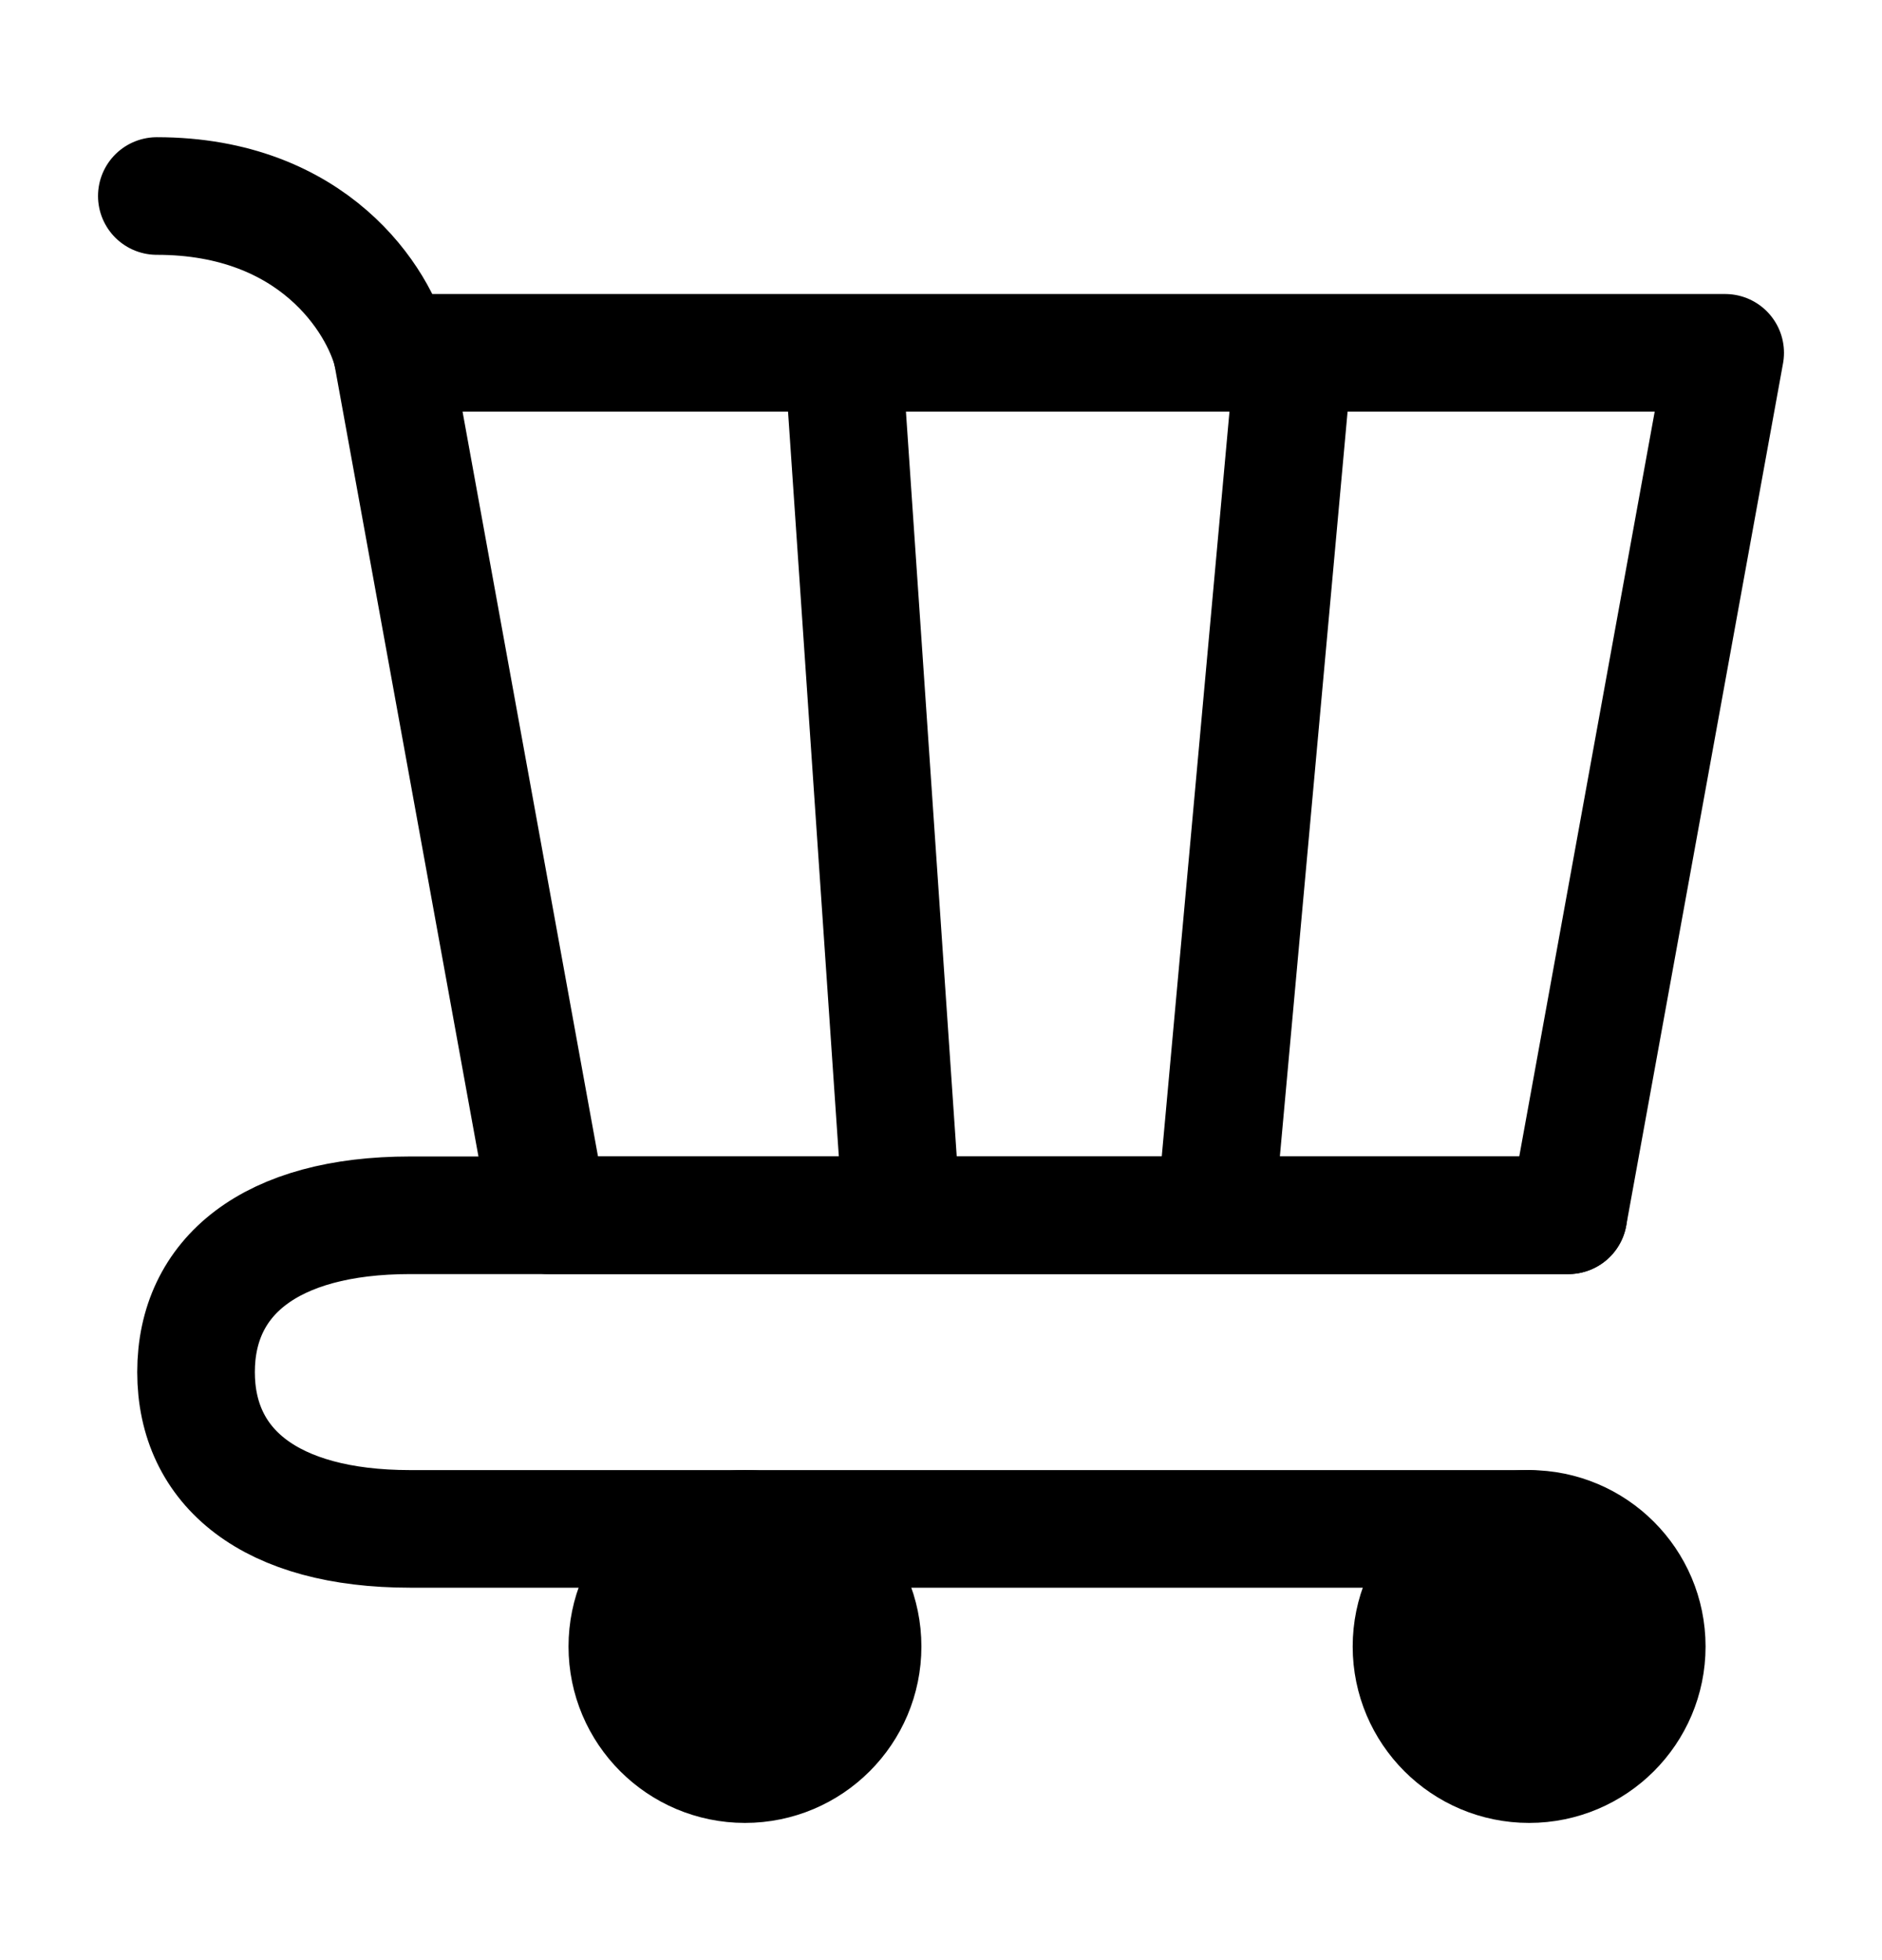 <svg width="24" height="25" viewBox="0 0 24 25" fill="none" xmlns="http://www.w3.org/2000/svg">
<path d="M19.5 22.5C20.328 22.5 21 21.828 21 21C21 20.172 20.328 19.5 19.5 19.5C18.672 19.5 18 20.172 18 21C18 21.828 18.672 22.5 19.5 22.5Z" fill="black" stroke="black" stroke-width="1.5" stroke-linecap="round" stroke-linejoin="round"/>
<path d="M9.5 22.5C10.328 22.5 11 21.828 11 21C11 20.172 10.328 19.5 9.5 19.5C8.672 19.5 8 20.172 8 21C8 21.828 8.672 22.5 9.5 22.5Z" fill="black" stroke="black" stroke-width="1.5" stroke-linecap="round" stroke-linejoin="round"/>
<path d="M16.5 4.5H22L20 15.5H15.5M16.5 4.5L15.5 15.5M16.5 4.5H10.75M15.5 15.5H11.5M10.75 4.5H5L7 15.5H11.5M10.75 4.5L11.5 15.5" stroke="black" stroke-width="1.5" stroke-linecap="round" stroke-linejoin="round"/>
<path d="M5 4.5C4.833 3.833 4 2.5 2 2.5" stroke="black" stroke-width="1.5" stroke-linecap="round" stroke-linejoin="round"/>
<path d="M20 15.5H7H5.231C3.446 15.5 2.5 16.281 2.5 17.5C2.5 18.719 3.446 19.5 5.231 19.5H19.5" stroke="black" stroke-width="1.5" stroke-linecap="round" stroke-linejoin="round"/>
</svg>
